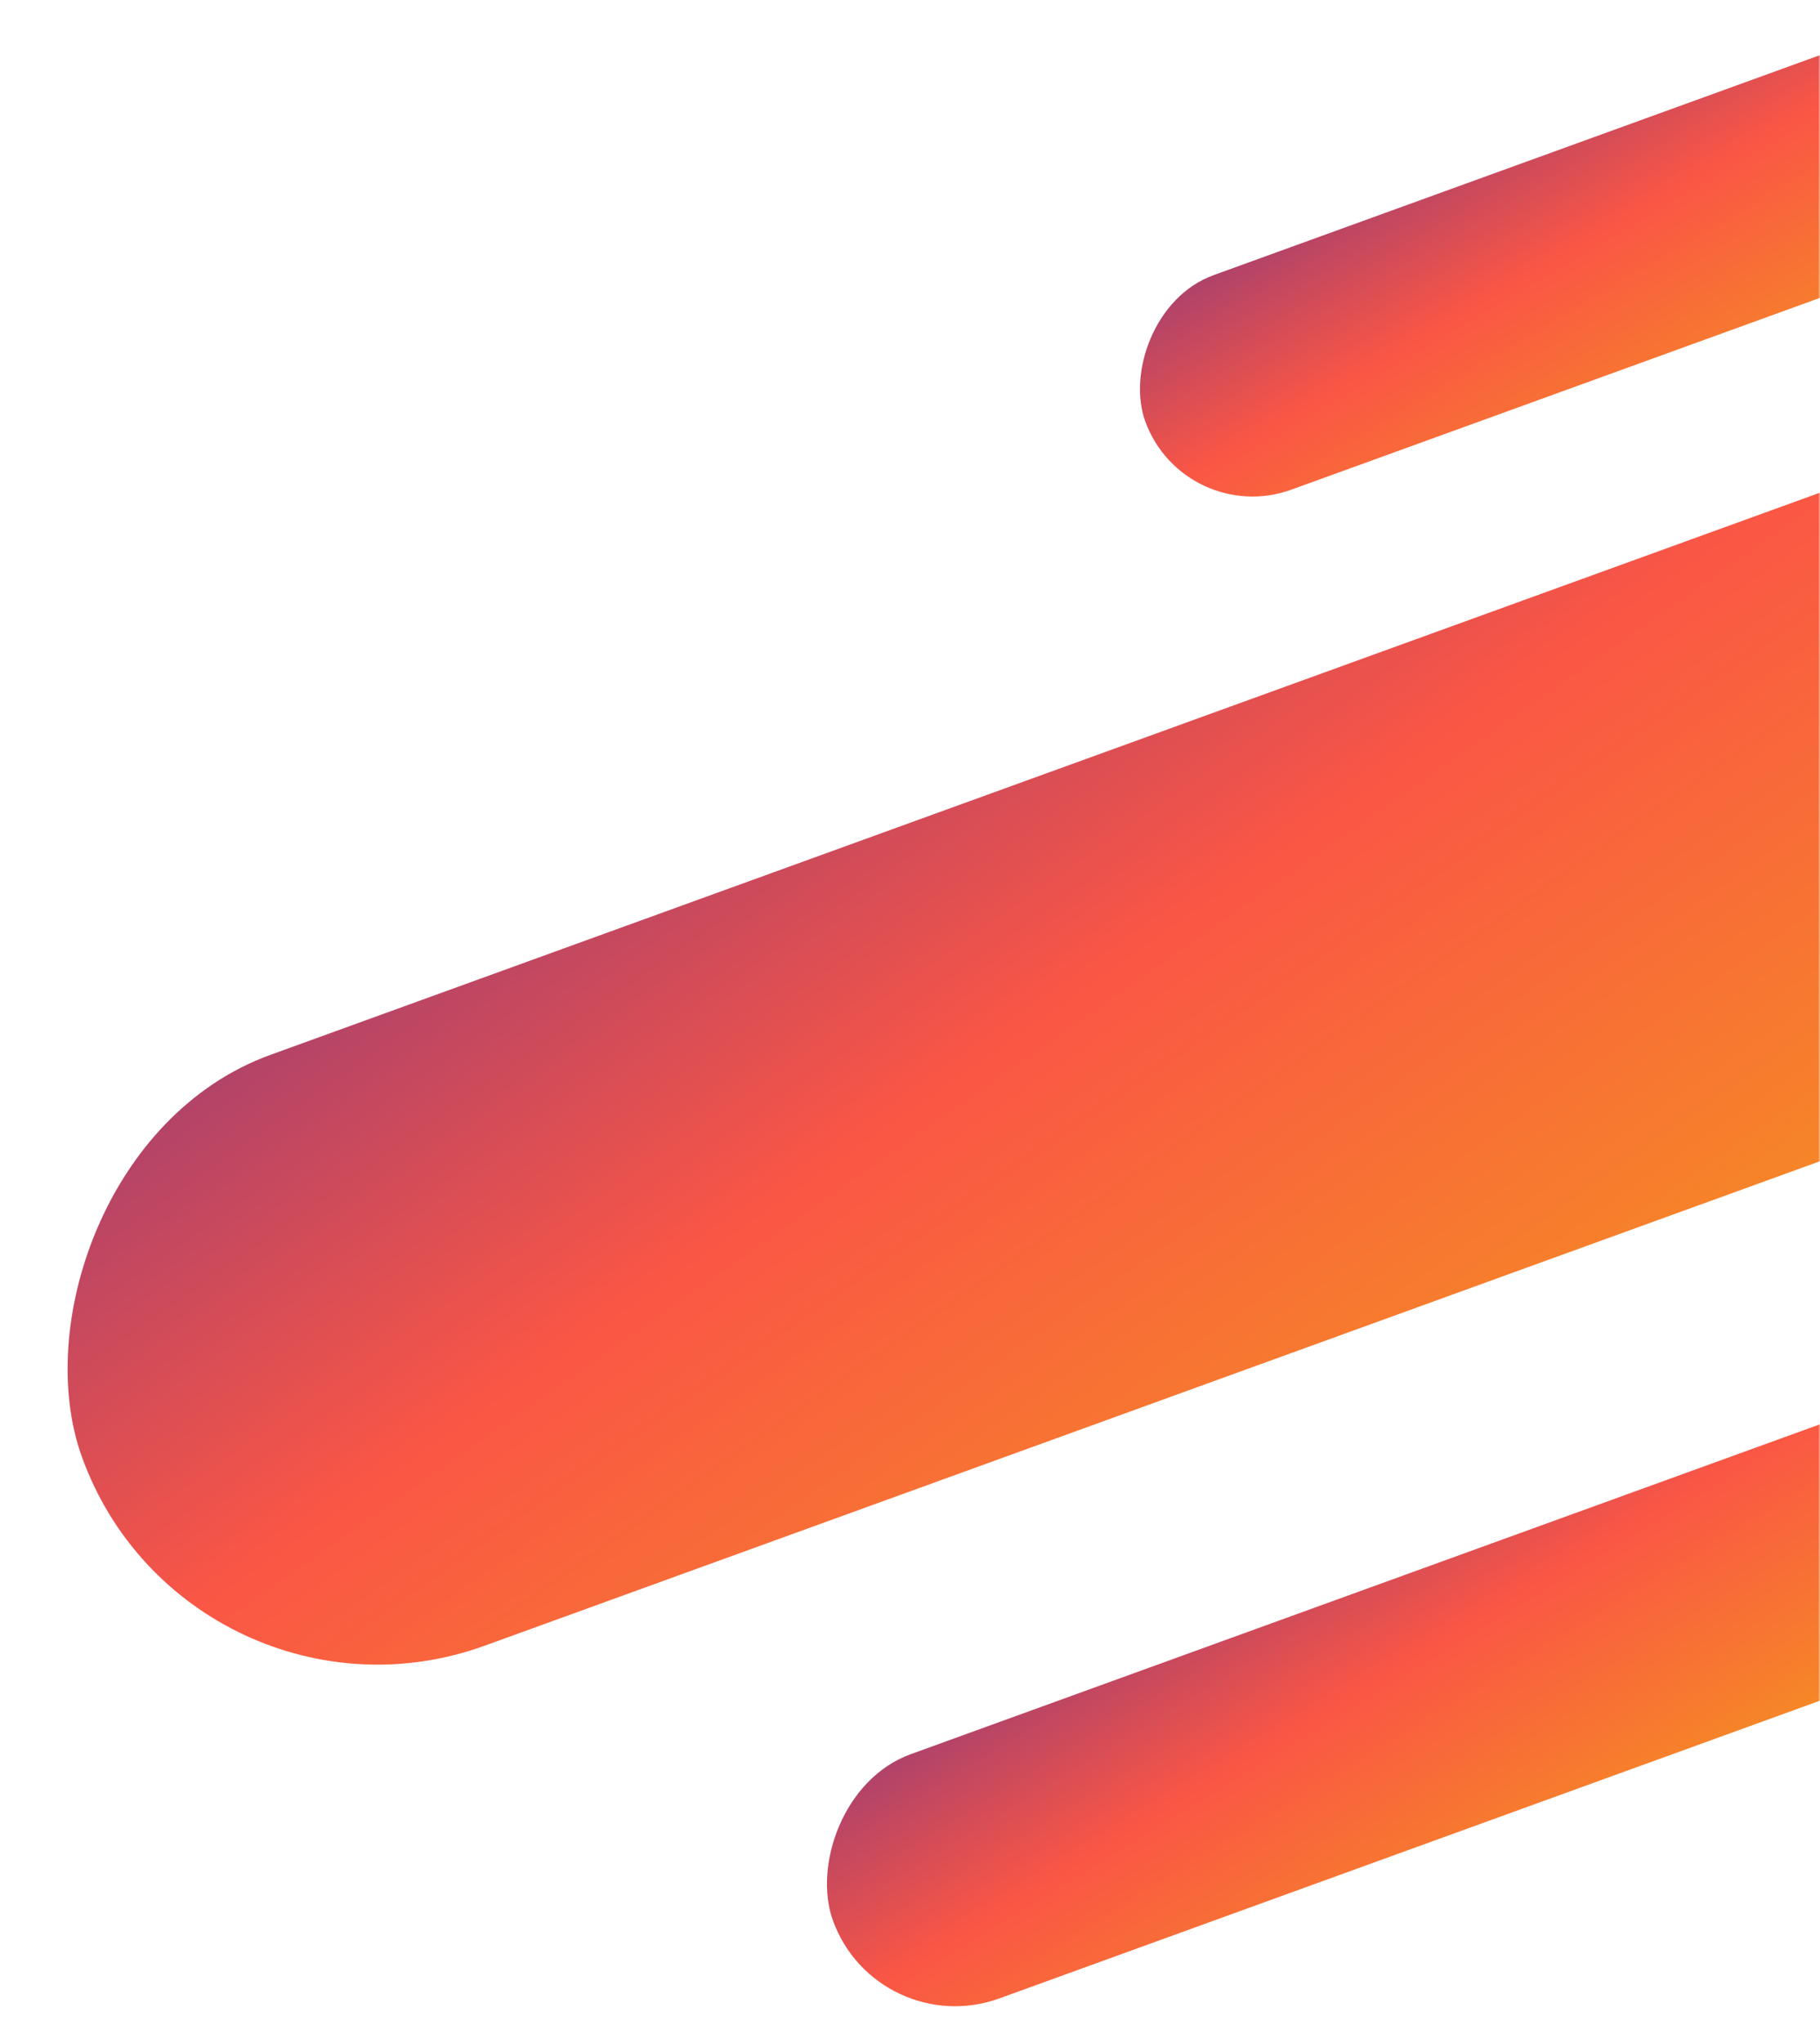 <svg fill="none" height="560" viewBox="0 0 499 560" width="499" xmlns="http://www.w3.org/2000/svg" xmlns:xlink="http://www.w3.org/1999/xlink"><linearGradient id="a" gradientUnits="userSpaceOnUse" x1="282.507" x2="19.705" y1="198.333" y2="500.42"><stop offset="0" stop-color="#0040b2"/><stop offset="1" stop-color="#bf505d"/></linearGradient><linearGradient id="b"><stop offset="0" stop-color="#f59120"/><stop offset=".453" stop-color="#fa5645"/><stop offset="1" stop-color="#652f8e"/></linearGradient><linearGradient id="c" gradientUnits="userSpaceOnUse" x1="798.211" x2="684.384" xlink:href="#b" y1="43.424" y2="465.939"/><linearGradient id="d" gradientUnits="userSpaceOnUse" x1="415.266" x2="385.388" xlink:href="#b" y1="15.766" y2="174.681"/><linearGradient id="e" gradientUnits="userSpaceOnUse" x1="434.545" x2="397.759" xlink:href="#b" y1="17.951" y2="197.768"/><mask id="f" height="560" maskUnits="userSpaceOnUse" width="499" x="0" y="0"><path d="m0 0h499v560h-499z" fill="url(#a)"/></mask><g mask="url(#f)"><rect fill="url(#c)" height="172.31" rx="86.155" transform="matrix(.94 -.341 -.341 -.94 51.891 480.543)" width="639.598"/><rect fill="url(#d)" height="62.559" rx="31.28" transform="matrix(.94 -.341 -.341 -.94 324.664 144.902)" width="332.748"/><rect fill="url(#e)" height="71.232" rx="35.616" transform="matrix(.94 -.341 -.341 -.94 240.52 560)" width="348.196"/></g></svg>